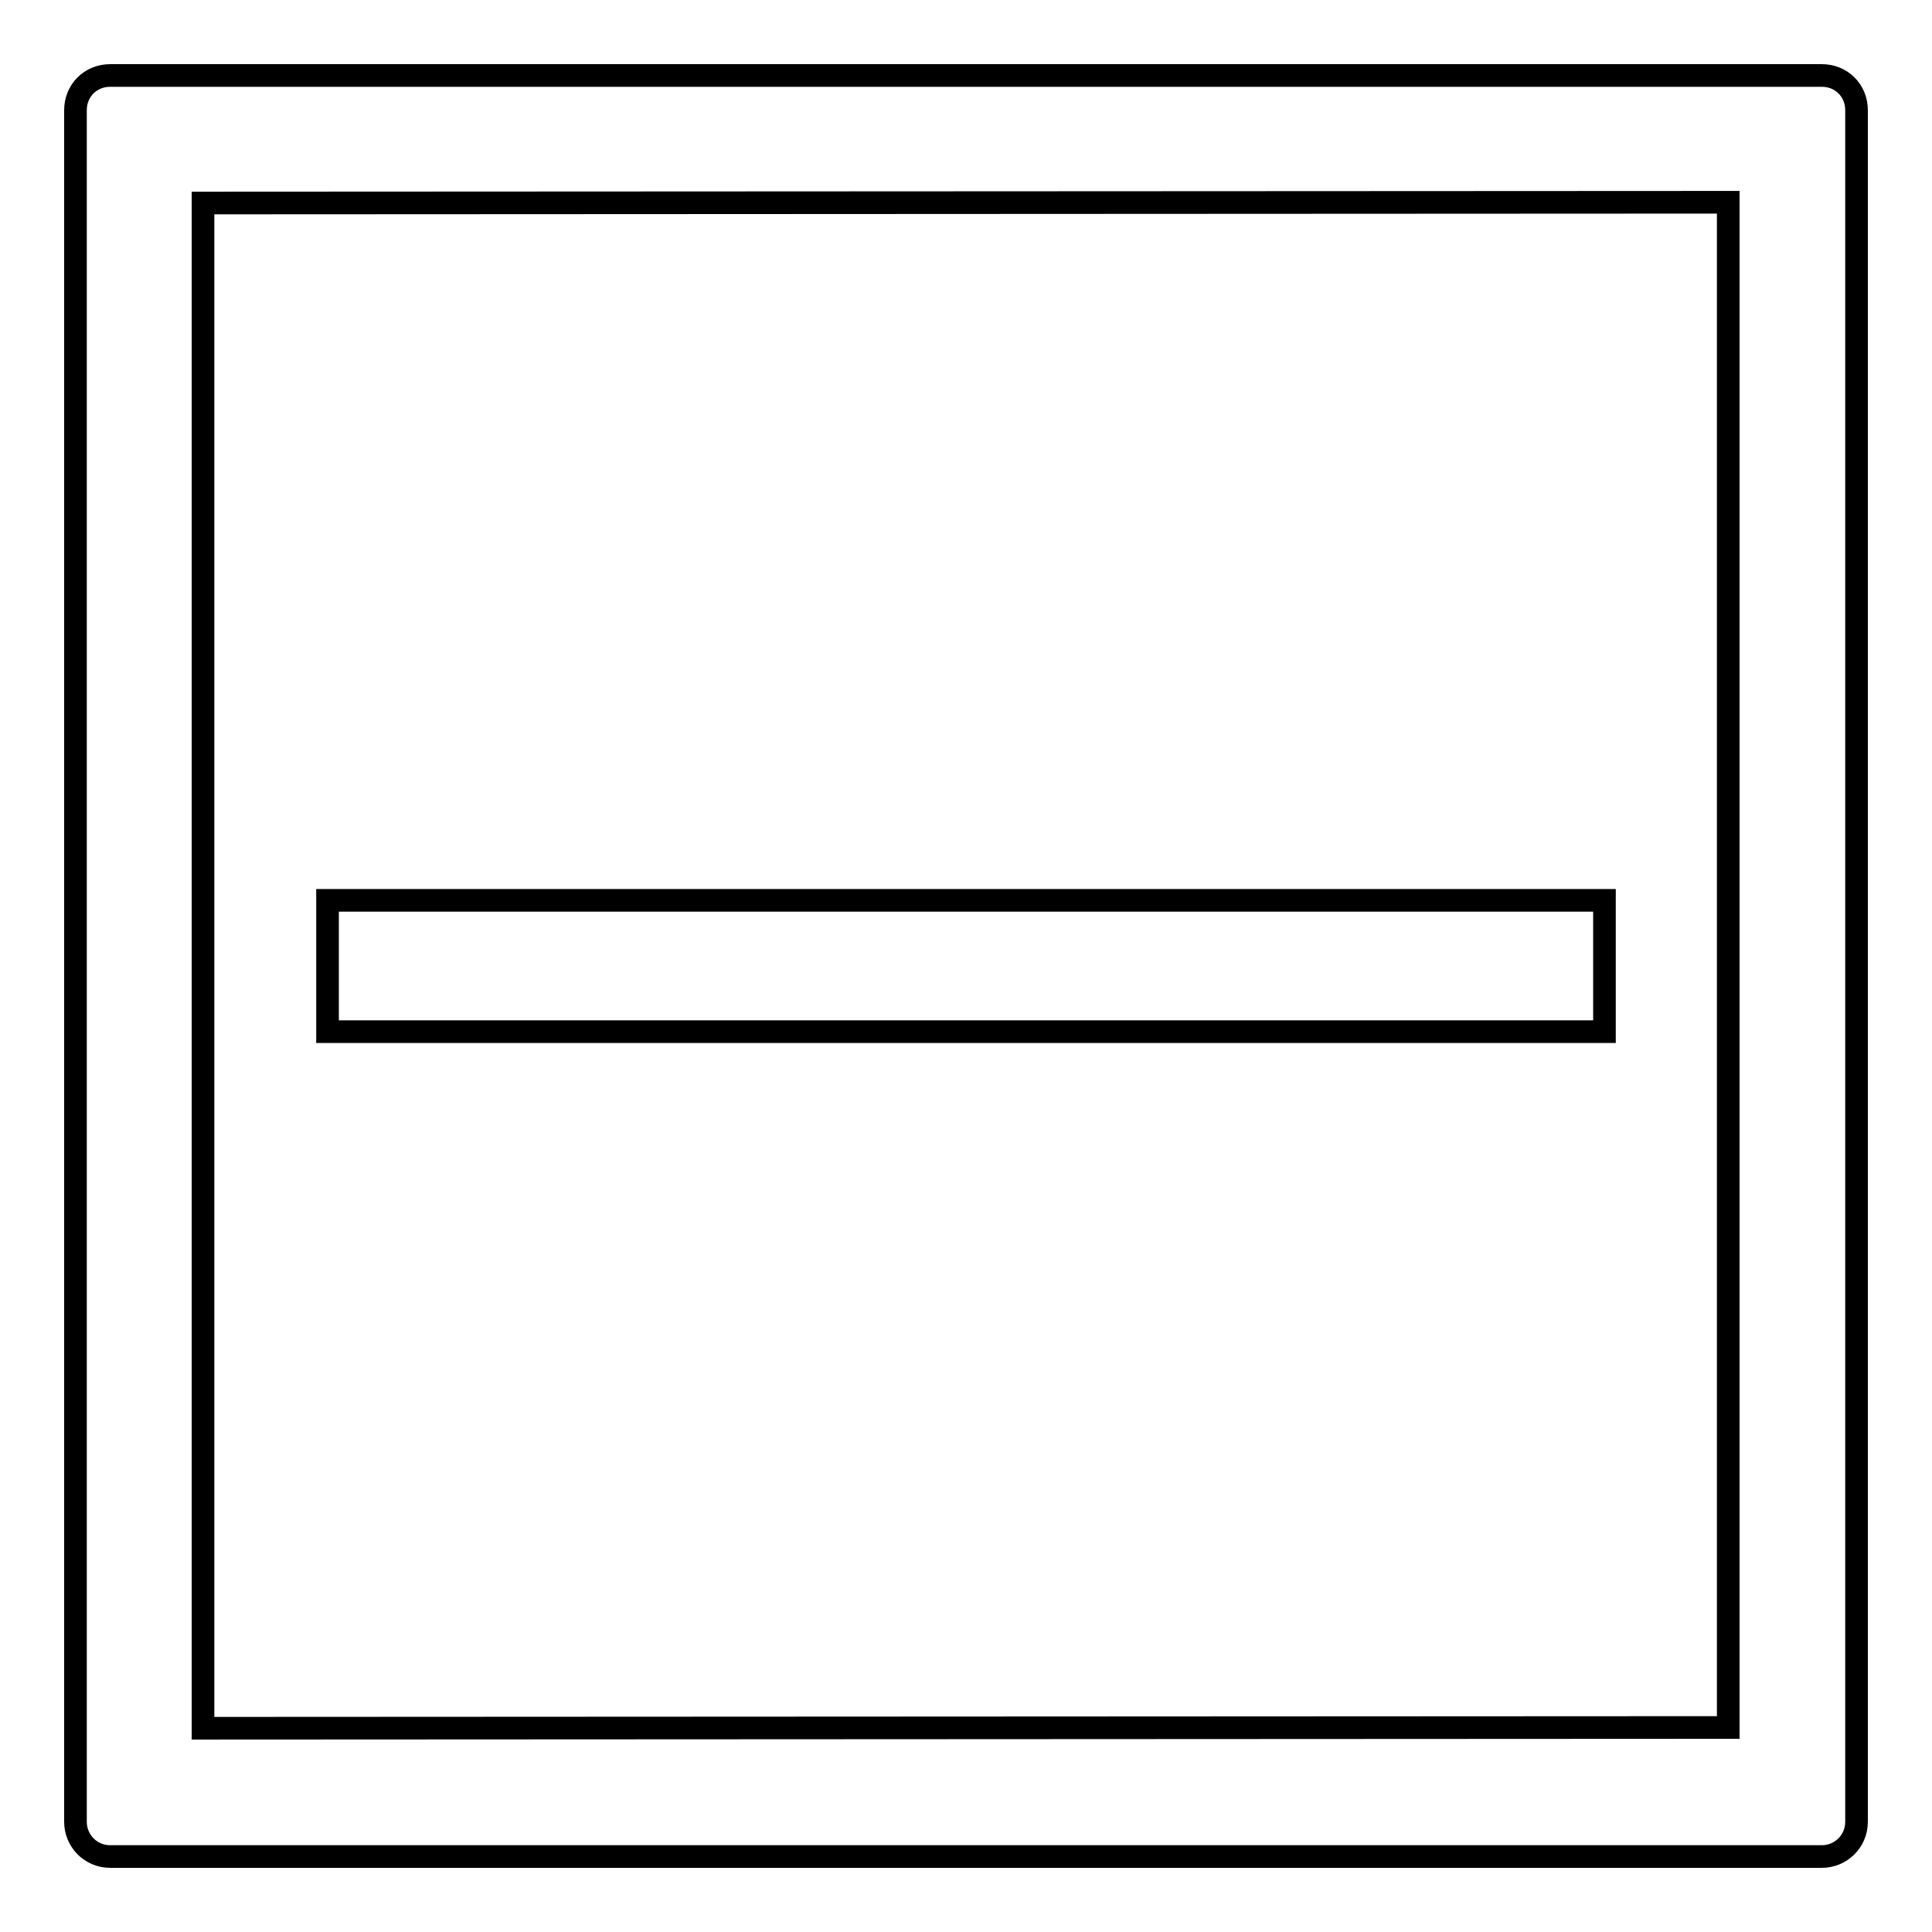 <?xml version="1.0" encoding="utf-8"?>
<!-- Svg Vector Icons : http://www.onlinewebfonts.com/icon -->
<!DOCTYPE svg PUBLIC "-//W3C//DTD SVG 1.1//EN" "http://www.w3.org/Graphics/SVG/1.1/DTD/svg11.dtd">
<svg version="1.1" xmlns="http://www.w3.org/2000/svg" xmlns:xlink="http://www.w3.org/1999/xlink" x="0px" y="0px" viewBox="0 0 256 256" enable-background="new 0 0 256 256" xml:space="preserve">
<g><g><path stroke-width="3" fill-opacity="0" stroke="#000000"  d="M43.4,119.3h169.2v17.4H43.4V119.3L43.4,119.3z"/><path stroke-width="3" fill-opacity="0" stroke="#000000"  d="M241.4,10H14.6C12,10,10,12,10,14.6v226.8c0,2.5,2,4.6,4.6,4.6h226.8c2.5,0,4.6-2,4.6-4.6V14.6C246,12,244,10,241.4,10z M228.9,228.9L26.9,229V26.9l202.1-0.1V228.9z"/></g></g>
</svg>